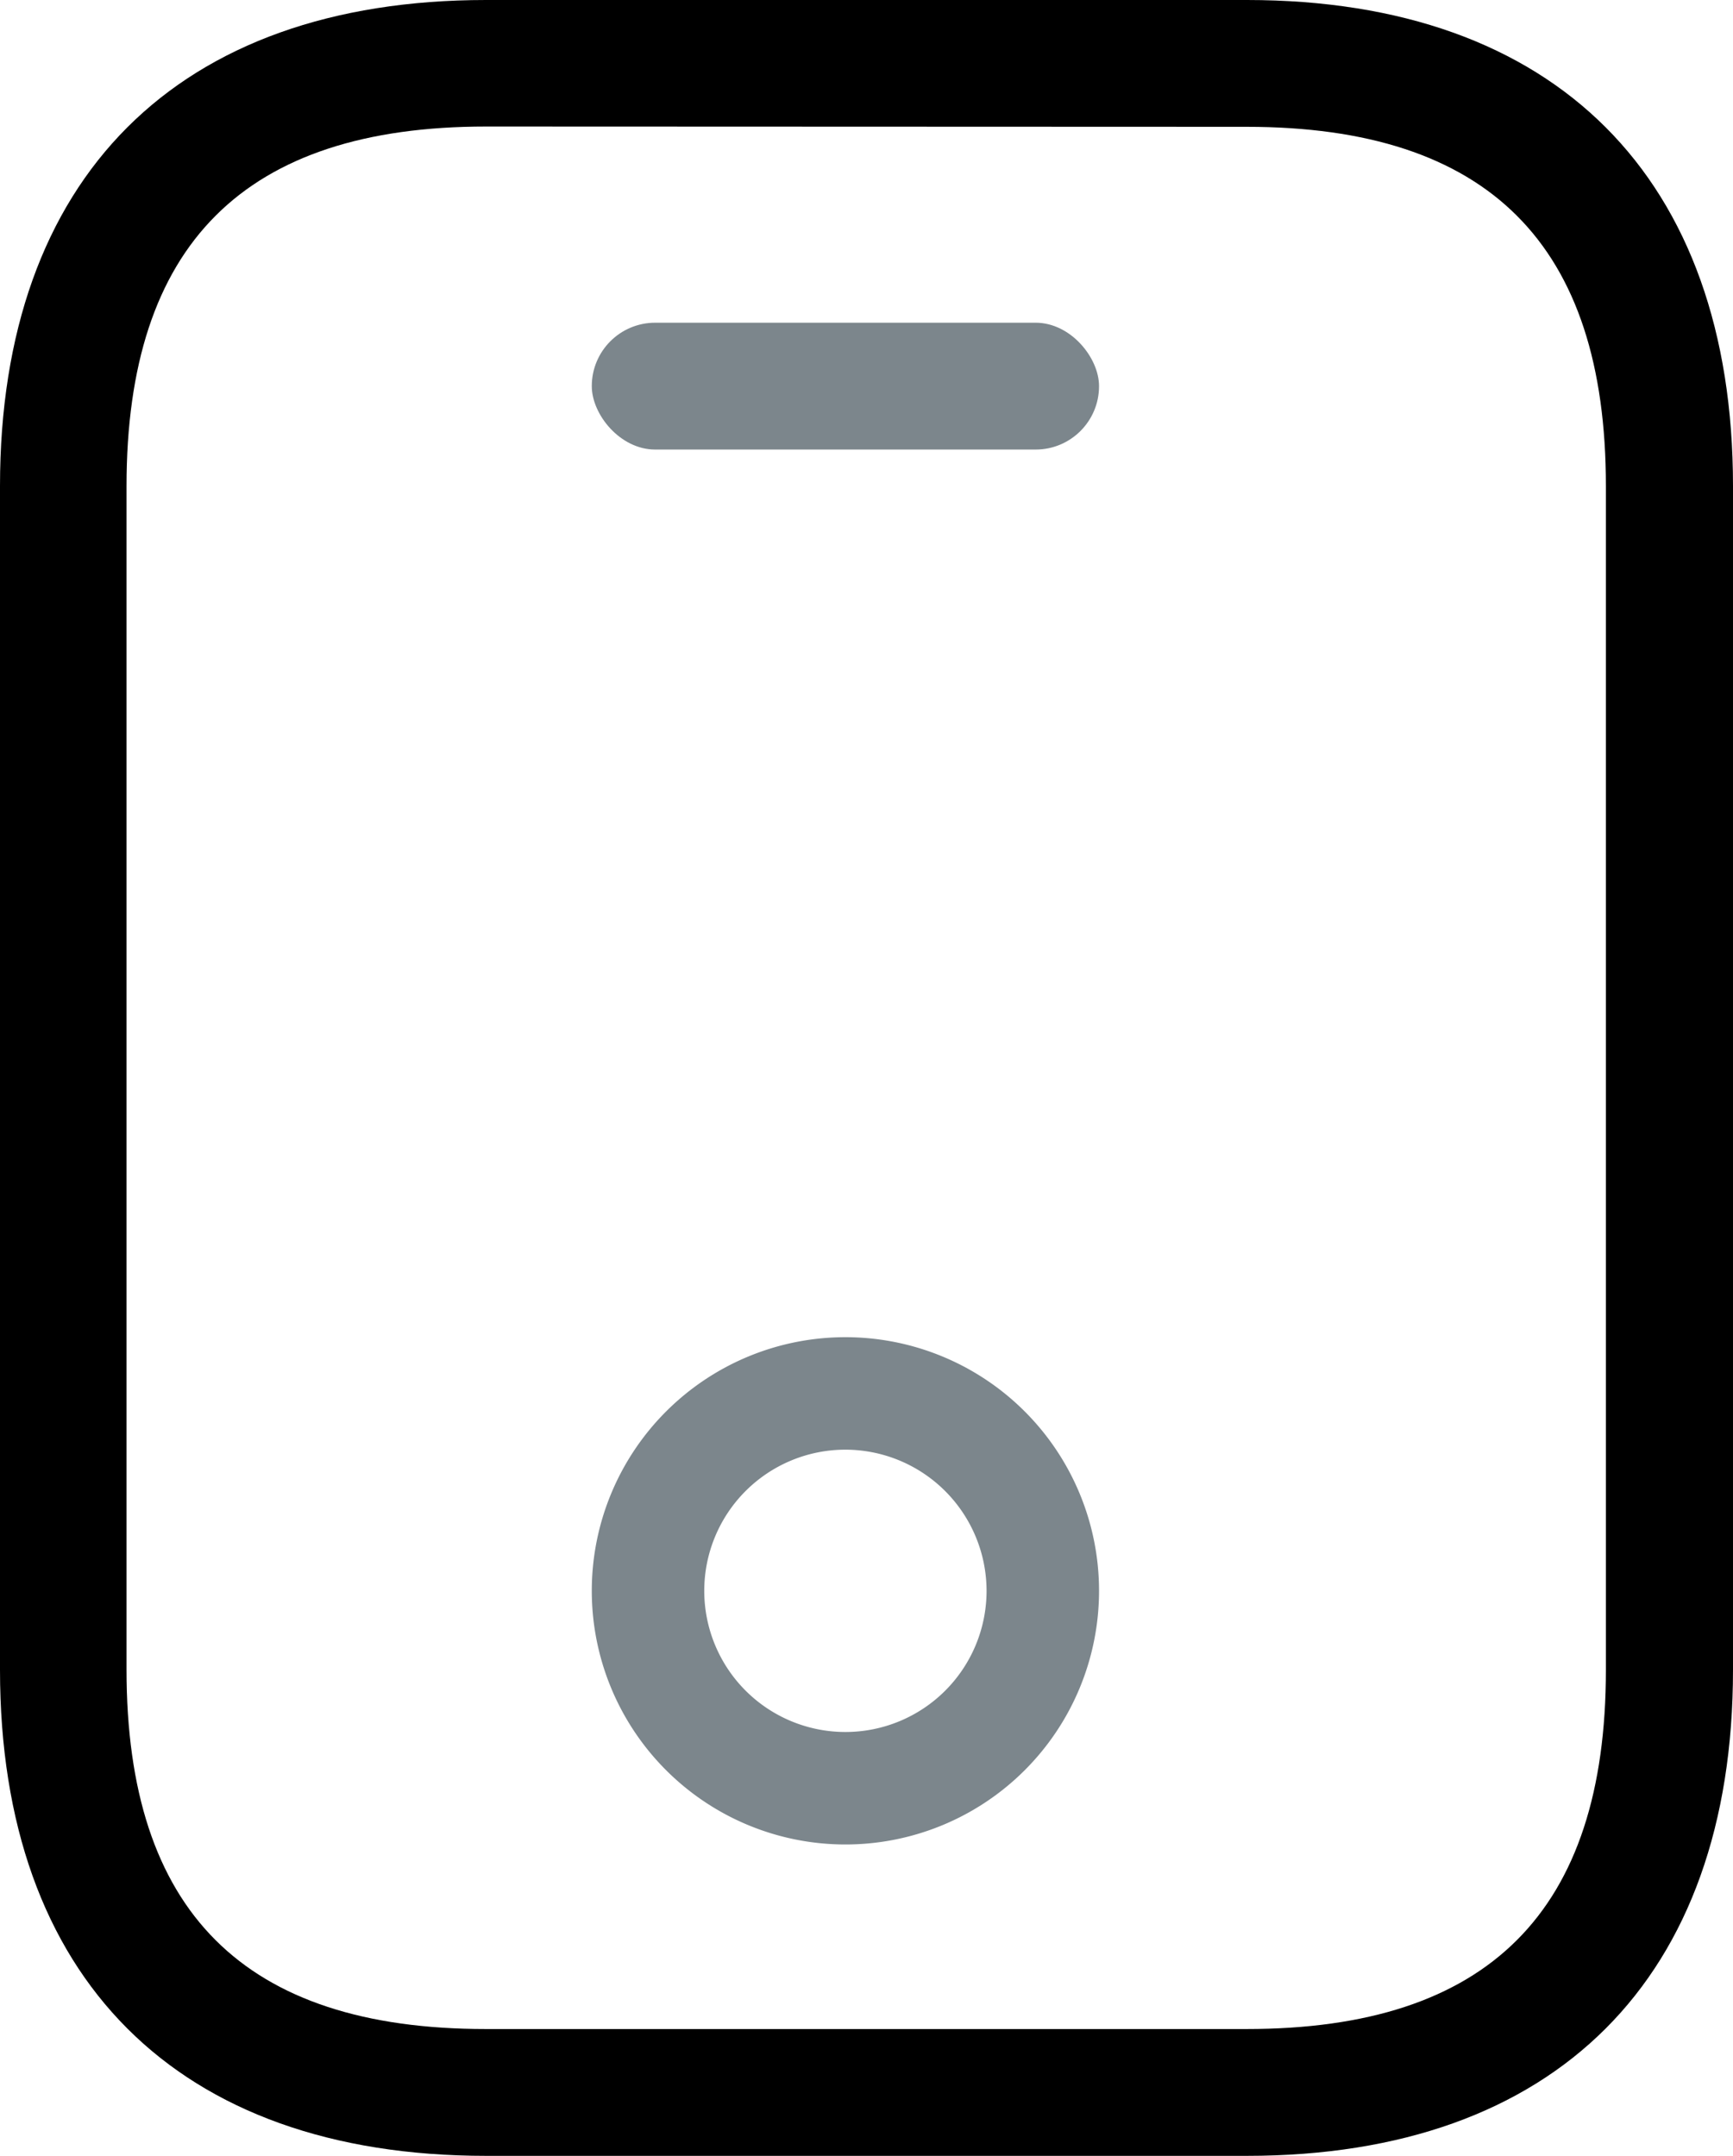 <svg xmlns="http://www.w3.org/2000/svg" width="18.49" height="23" viewBox="0 0 18.49 23"><g transform="translate(-1.191 -2.75)"><path d="M14.554,25.75H6.436c-3.292,0-5.186-1.894-5.186-5.186V7.936c0-3.292,1.894-5.186,5.186-5.186h8.118c3.292,0,5.186,1.894,5.186,5.186V20.564C19.74,23.856,17.846,25.75,14.554,25.75ZM6.436,4.1C3.857,4.1,2.6,5.357,2.6,7.936V20.564c0,2.58,1.254,3.833,3.833,3.833h8.118c2.58,0,3.833-1.254,3.833-3.833V7.936c0-2.58-1.254-3.833-3.833-3.833Z" transform="translate(-0.059)"/><circle cx="2.706" cy="2.706" r="2.706" transform="translate(7.505 17.016)" fill="rgba(255,255,255,0)"/><path d="M2.706,1.2A1.506,1.506,0,1,0,4.212,2.706,1.508,1.508,0,0,0,2.706,1.2m0-1.2A2.706,2.706,0,1,1,0,2.706,2.706,2.706,0,0,1,2.706,0Z" transform="translate(7.505 17.016)" fill="#7c868c"/><rect width="5.412" height="1.353" rx="0.676" transform="translate(7.505 6.193)" fill="#7c868c"/></g></svg>